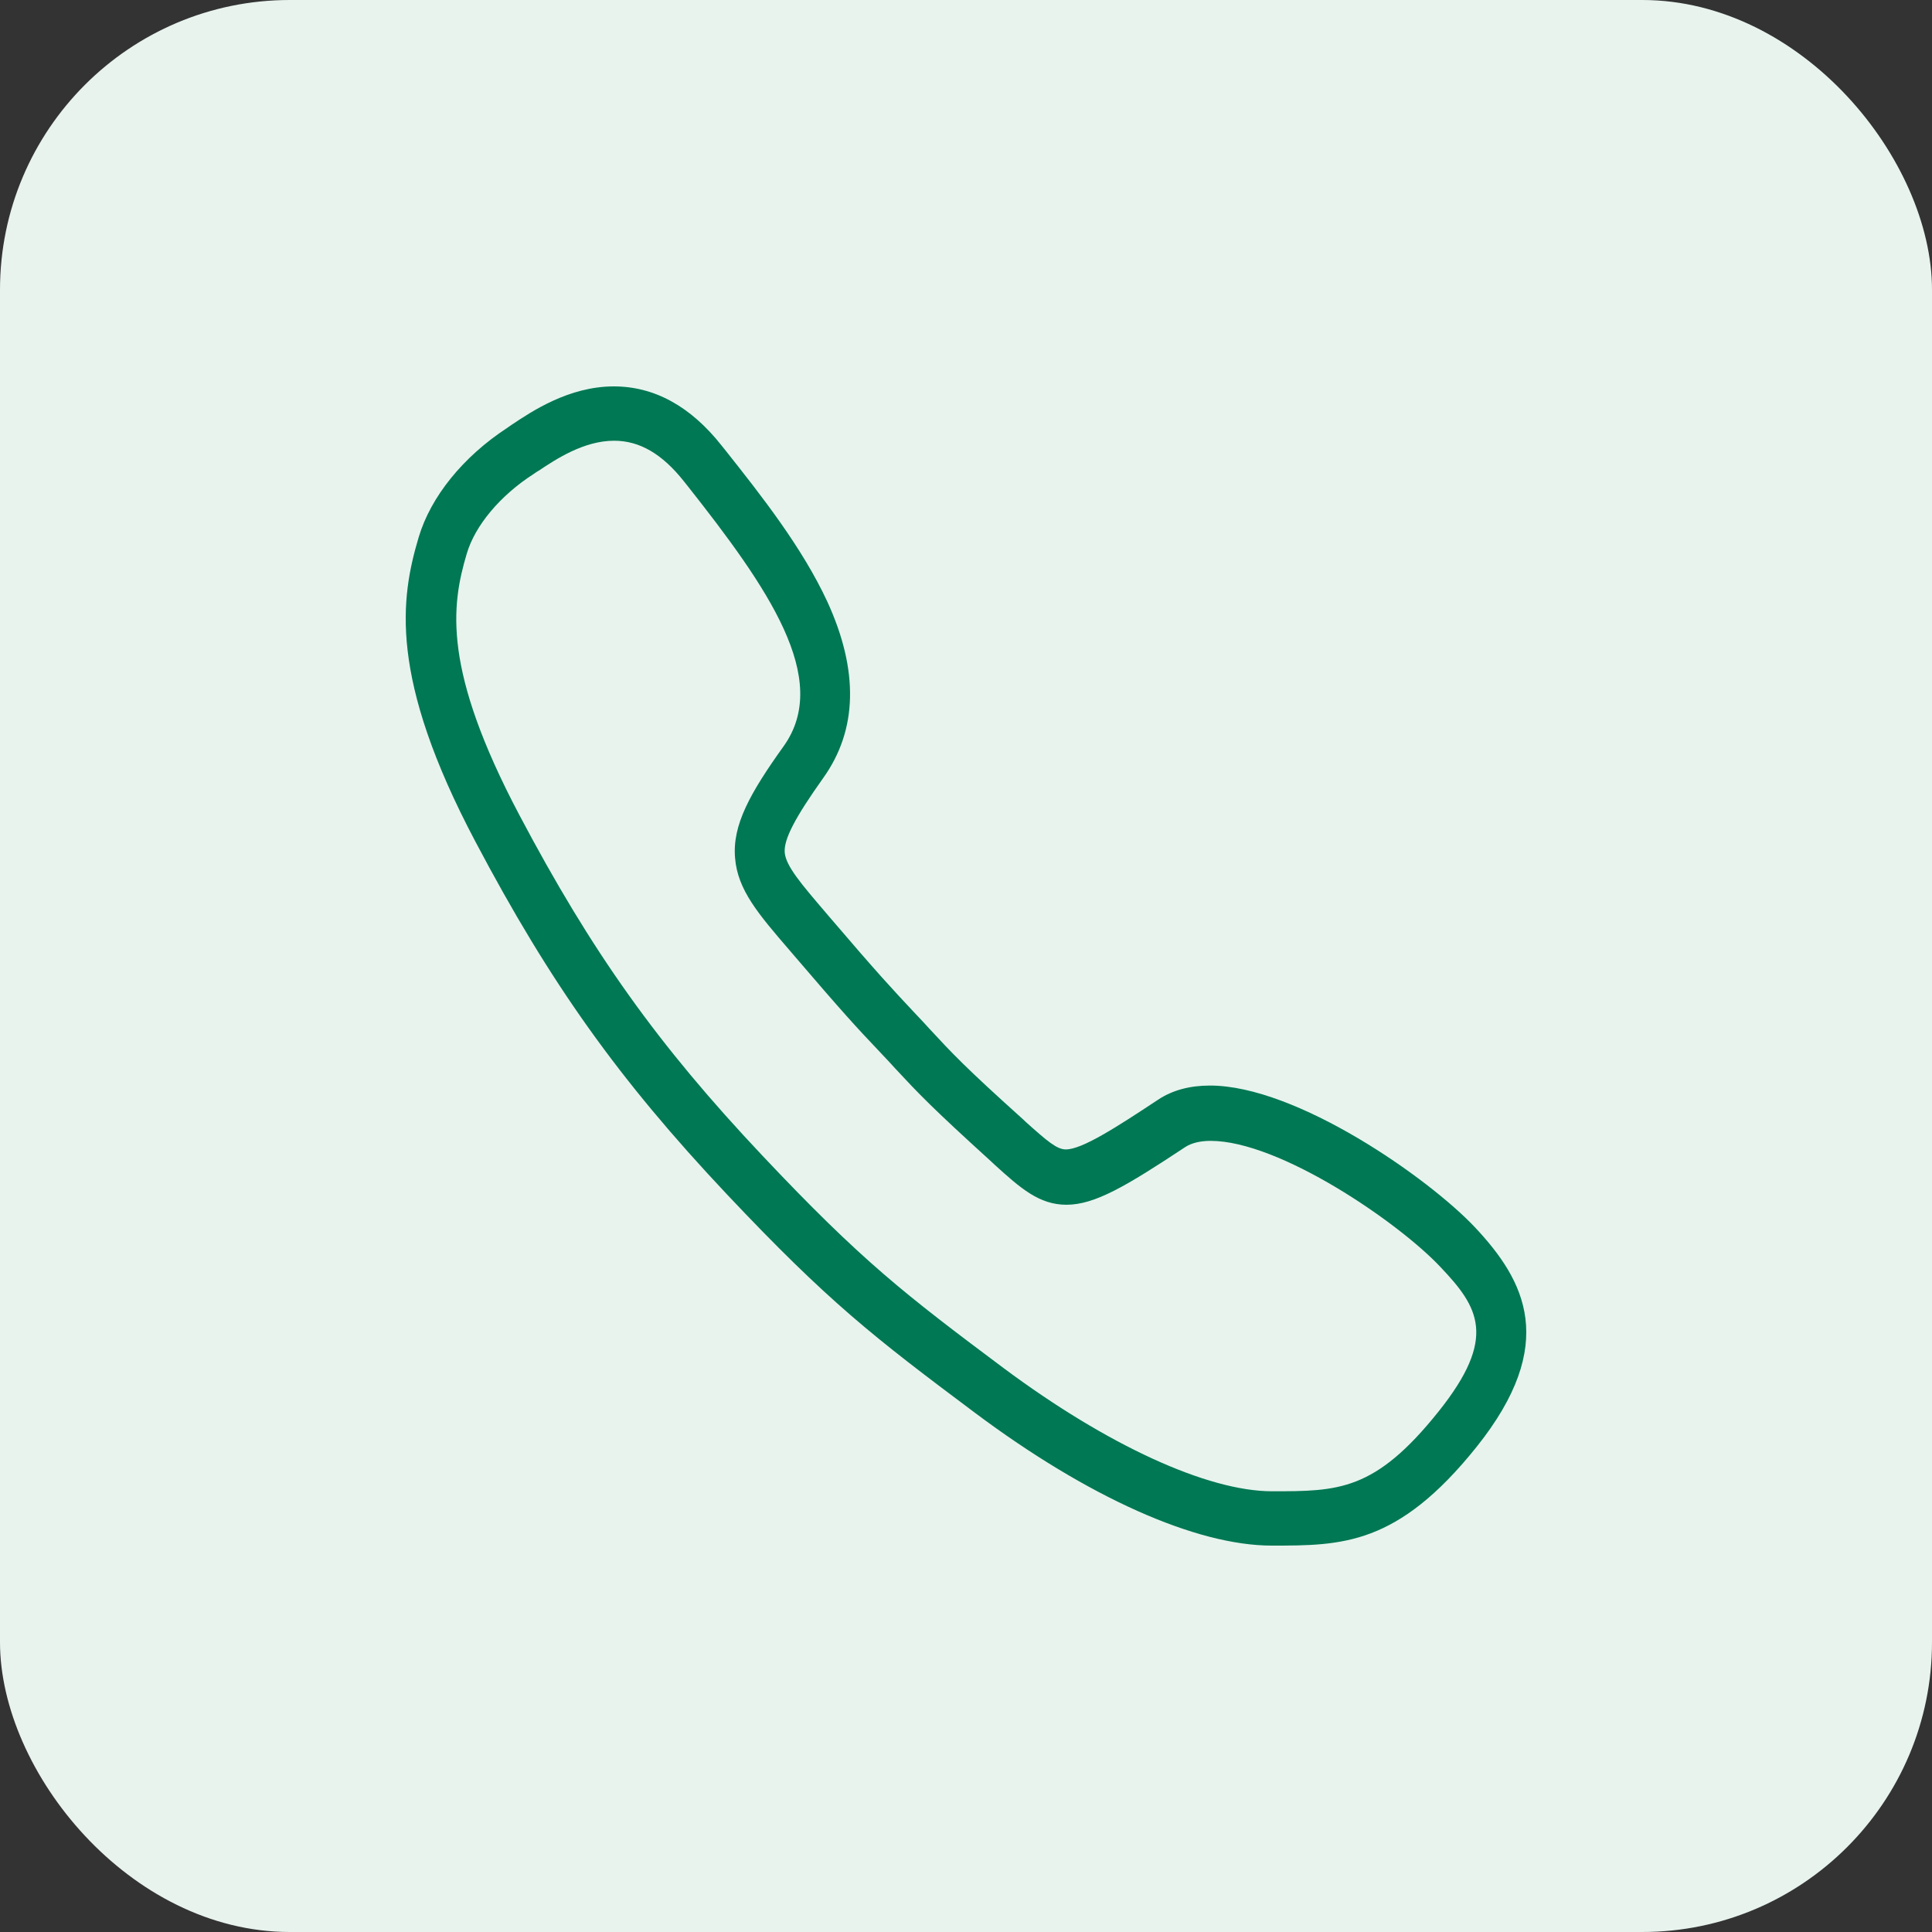<?xml version="1.0" encoding="UTF-8"?> <svg xmlns="http://www.w3.org/2000/svg" width="100" height="100" viewBox="0 0 100 100" fill="none"><rect x="0" y="0" width="100" height="100" fill="#333333" stroke="none"/> <rect width="100" height="100" rx="15" fill="#E8F3EE"></rect> <path d="M76.352 63.534C73.947 60.977 67.109 56.188 62.628 56.188C61.59 56.188 60.684 56.426 59.943 56.92C57.752 58.369 56.005 59.494 55.165 59.494C54.704 59.494 54.209 59.068 53.122 58.097L52.941 57.926C49.926 55.216 49.283 54.517 48.114 53.256L47.817 52.932C47.603 52.71 47.422 52.506 47.24 52.318C46.219 51.227 45.477 50.443 42.858 47.375L42.743 47.239C41.49 45.773 40.667 44.818 40.617 44.119C40.568 43.438 41.145 42.33 42.611 40.267C44.39 37.778 44.456 34.71 42.825 31.148C41.523 28.335 39.398 25.642 37.52 23.273L37.355 23.068C35.741 21.023 33.863 20 31.77 20C29.447 20 27.52 21.296 26.498 21.977C26.416 22.028 26.333 22.097 26.251 22.148C23.961 23.648 22.297 25.71 21.671 27.807C20.732 30.96 20.106 35.051 24.604 43.557C28.492 50.92 32.017 55.864 37.619 61.812C42.891 67.403 45.23 69.21 50.469 73.131C56.302 77.494 61.903 80 65.824 80C69.465 80 72.332 80 76.418 74.903C80.701 69.551 78.922 66.278 76.352 63.534ZM74.457 73.062C71.162 77.188 69.268 77.188 65.841 77.188C62.496 77.188 57.307 74.801 51.969 70.829C46.861 67.011 44.588 65.256 39.464 59.818C34.044 54.074 30.633 49.284 26.877 42.176C22.907 34.659 23.351 31.369 24.159 28.659C24.587 27.21 25.872 25.659 27.619 24.534C27.701 24.483 27.783 24.415 27.882 24.364C28.755 23.784 30.205 22.812 31.787 22.812C33.105 22.812 34.274 23.494 35.395 24.909L35.559 25.114C39.761 30.432 43.039 35.136 40.568 38.614C38.822 41.051 37.899 42.705 38.047 44.409C38.179 46.062 39.25 47.307 40.864 49.182L40.98 49.318C43.632 52.42 44.39 53.239 45.445 54.347C45.626 54.534 45.807 54.739 46.021 54.96L46.318 55.284C47.537 56.597 48.212 57.312 51.31 60.125L51.491 60.295C52.809 61.489 53.781 62.358 55.198 62.358C56.664 62.358 58.279 61.403 61.343 59.375C61.656 59.17 62.101 59.051 62.661 59.051C66.236 59.051 72.398 63.278 74.556 65.579C76.533 67.659 77.522 69.227 74.457 73.062V73.062Z" fill="#007853"></path> </svg> 
